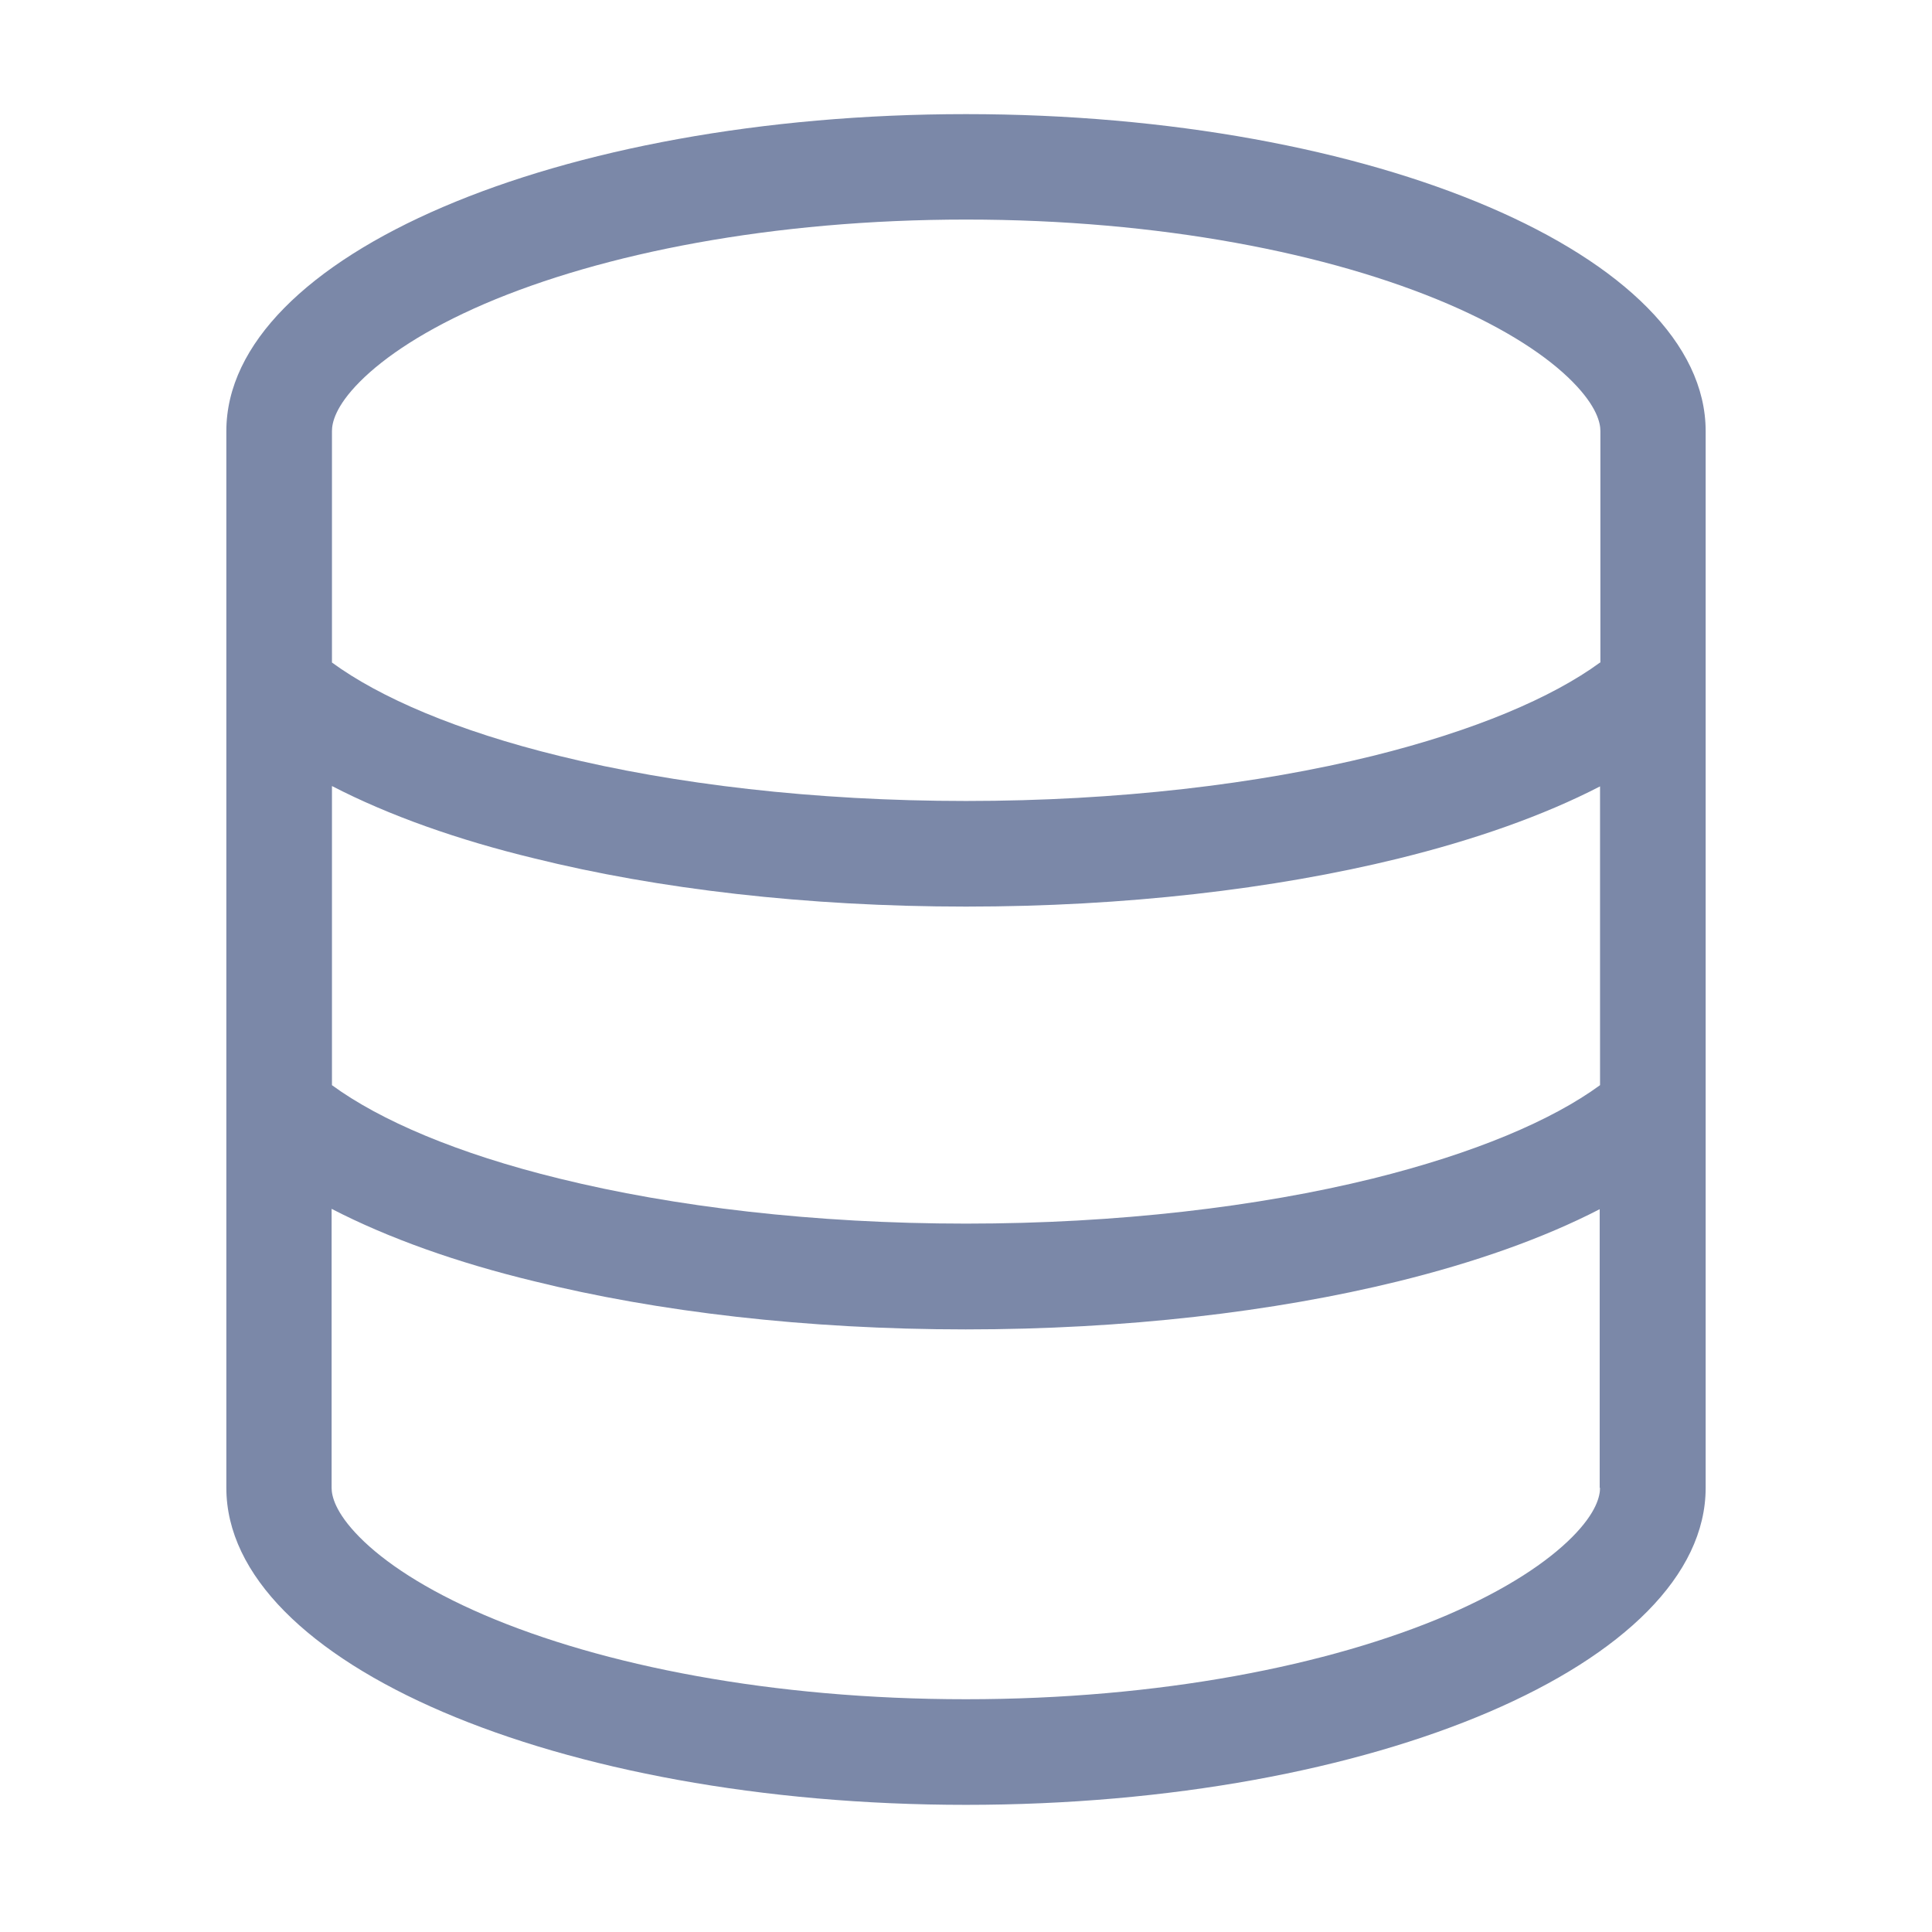 <?xml version="1.0" encoding="UTF-8"?>
<svg id="assets" xmlns="http://www.w3.org/2000/svg" viewBox="0 0 111.22 111.22">
  <defs>
    <style>
      .cls-1 {
        fill: #7b88a8;
      }
    </style>
  </defs>
  <path class="cls-1" d="M92.11,85.65c0,.46-.19,1.41-1.6,2.83-1.43,1.44-3.78,3.02-7.19,4.49-6.79,2.91-16.58,4.85-27.72,4.85s-20.93-1.94-27.72-4.85c-3.4-1.46-5.76-3.04-7.19-4.49-1.41-1.43-1.6-2.38-1.6-2.83v-16.06c3.27,1.69,7.24,3.1,11.63,4.16,7.13,1.77,15.7,2.78,24.87,2.78s17.74-1.01,24.87-2.76c4.39-1.08,8.36-2.47,11.63-4.16v16.05Zm0-40.4v17.22c-2.76,2.02-7.21,3.92-13.1,5.38-6.58,1.62-14.66,2.59-23.4,2.59s-16.82-.97-23.4-2.59c-5.89-1.44-10.34-3.36-13.1-5.38v-17.22c3.27,1.69,7.24,3.1,11.63,4.16,7.13,1.77,15.7,2.78,24.87,2.78s17.74-1.01,24.87-2.76c4.39-1.08,8.36-2.47,11.63-4.16v-.02Zm0-7.11c-2.76,2.02-7.21,3.92-13.1,5.38-6.58,1.62-14.66,2.59-23.4,2.59s-16.82-.97-23.4-2.59c-5.89-1.44-10.34-3.36-13.1-5.38v-13.33c0-.46,.19-1.41,1.6-2.83,1.43-1.44,3.78-3.02,7.19-4.49,6.79-2.91,16.58-4.85,27.72-4.85s20.93,1.94,27.72,4.85c3.4,1.46,5.76,3.04,7.19,4.49,1.41,1.43,1.6,2.38,1.6,2.83v13.33Zm6.08,47.51V24.82c0-10.08-19.07-18.25-42.58-18.25S13.03,14.74,13.03,24.82v60.83c0,10.08,19.07,18.25,42.58,18.25s42.58-8.17,42.58-18.25Z"/>
</svg>